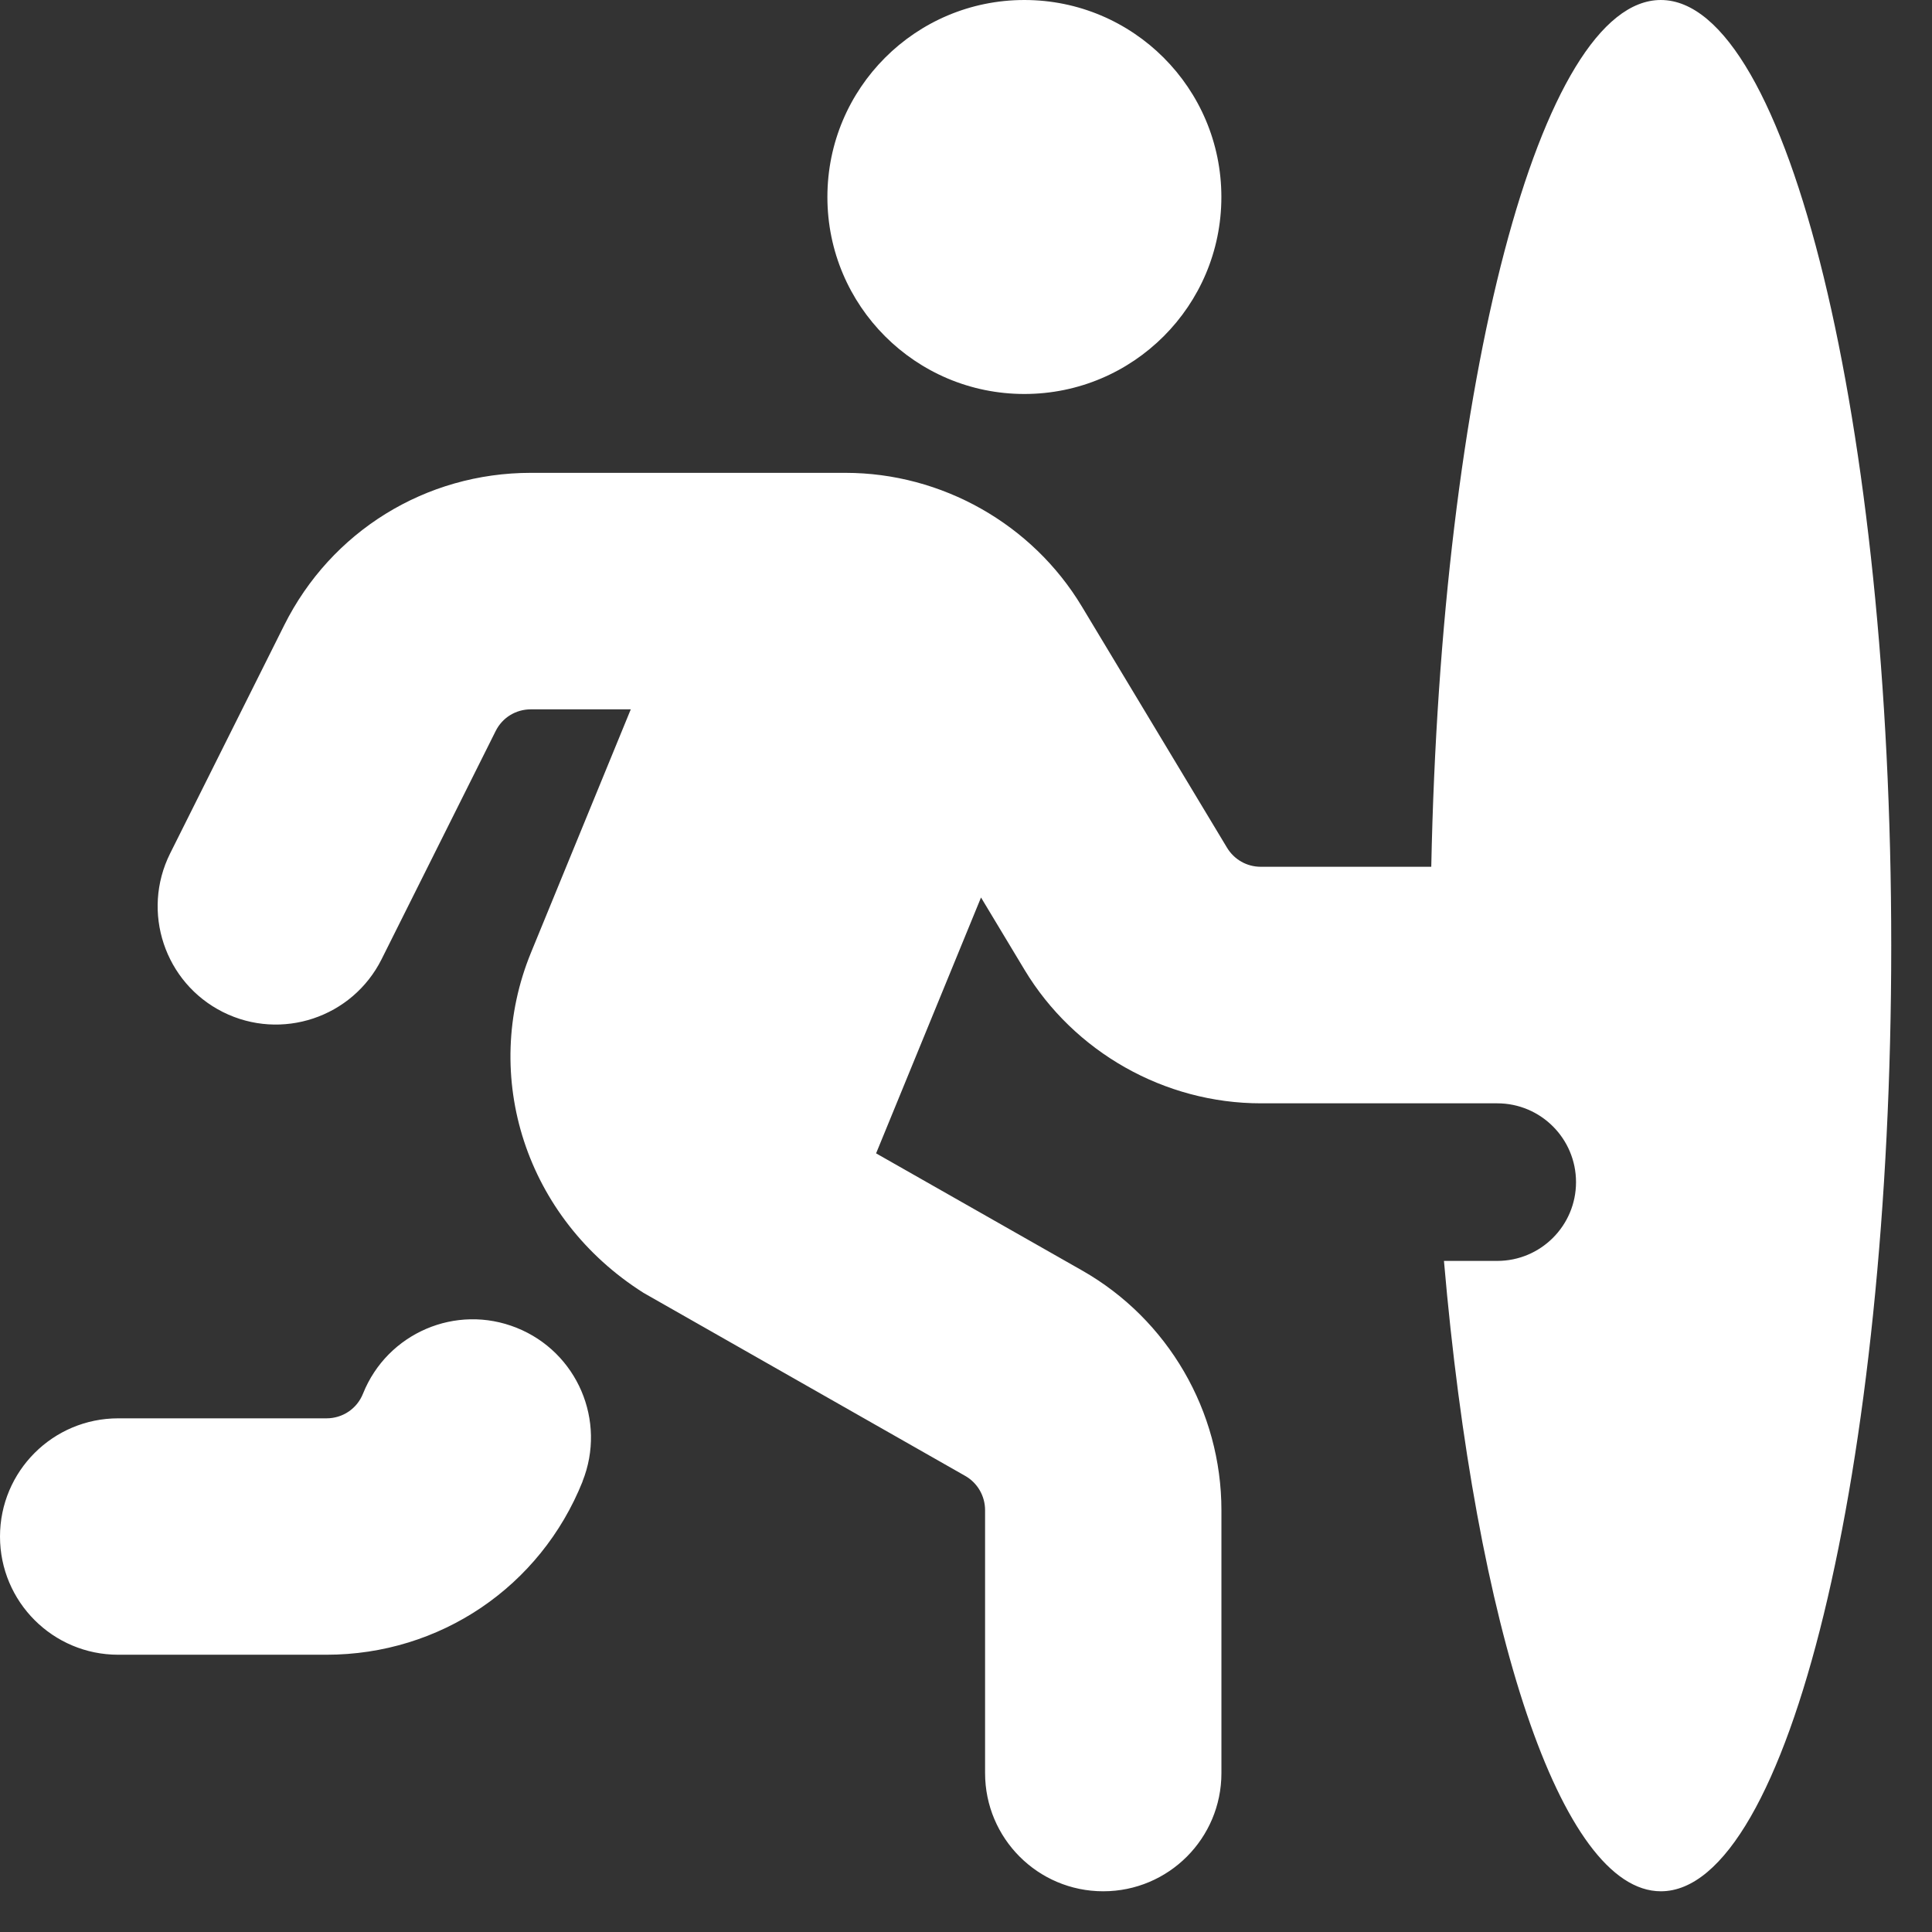 <?xml version="1.0" encoding="UTF-8" standalone="no"?><!DOCTYPE svg PUBLIC "-//W3C//DTD SVG 1.1//EN" "http://www.w3.org/Graphics/SVG/1.1/DTD/svg11.dtd"><svg width="100%" height="100%" viewBox="0 0 39 39" version="1.1" xmlns="http://www.w3.org/2000/svg" xmlns:xlink="http://www.w3.org/1999/xlink" xml:space="preserve" xmlns:serif="http://www.serif.com/" style="fill-rule:evenodd;clip-rule:evenodd;stroke-linejoin:round;stroke-miterlimit:2;"><rect x="0" y="0" width="39" height="39" fill="#333333" stroke="none"/><path d="M11.76,29.906c-0.851,2.125 -2.879,3.497 -5.17,3.497l-4.204,0c-1.319,0 -2.386,-1.069 -2.386,-2.386c0,-1.317 1.067,-2.386 2.386,-2.386l4.204,0c0.328,0 0.617,-0.195 0.738,-0.499c0.49,-1.223 1.877,-1.82 3.102,-1.328c1.223,0.49 1.818,1.878 1.328,3.102l0.002,-0Zm8.918,-21.953c2.197,0 3.977,-1.78 3.977,-3.976c-0,-2.197 -1.78,-3.977 -3.977,-3.977c-2.196,-0 -3.976,1.78 -3.976,3.977c-0,2.196 1.78,3.976 3.976,3.976Zm12.848,-7.953c-2.437,-0 -4.436,7.7 -4.634,17.497l-3.442,-0c-0.281,-0 -0.536,-0.145 -0.681,-0.385l-2.931,-4.87c-1.001,-1.664 -2.828,-2.697 -4.772,-2.697l-6.351,0c-2.122,0 -4.031,1.179 -4.979,3.078l-2.302,4.605c-0.588,1.179 -0.111,2.612 1.067,3.202c1.179,0.589 2.612,0.111 3.202,-1.067l2.302,-4.605c0.135,-0.272 0.407,-0.439 0.711,-0.439l2.017,-0l-2.012,4.905c-1.028,2.502 -0.111,5.369 2.271,6.875l6.492,3.694c0.248,0.141 0.401,0.405 0.401,0.692l-0,5.307c-0,1.318 1.067,2.386 2.385,2.386c1.319,0 2.386,-1.068 2.386,-2.386l0,-5.307c0,-1.998 -1.078,-3.853 -2.813,-4.839l-4.158,-2.364l2.118,-5.165l0.878,1.459c1.001,1.664 2.829,2.696 4.771,2.696l4.772,0c0.878,0 1.59,0.713 1.59,1.591c0,0.878 -0.712,1.59 -1.59,1.59l-1.076,0c0.64,7.41 2.356,12.725 4.379,12.725c2.568,0 4.65,-8.546 4.65,-19.087c-0,-10.541 -2.084,-19.091 -4.651,-19.091Z" style="fill:#fff;fill-rule:nonzero;"/></svg>